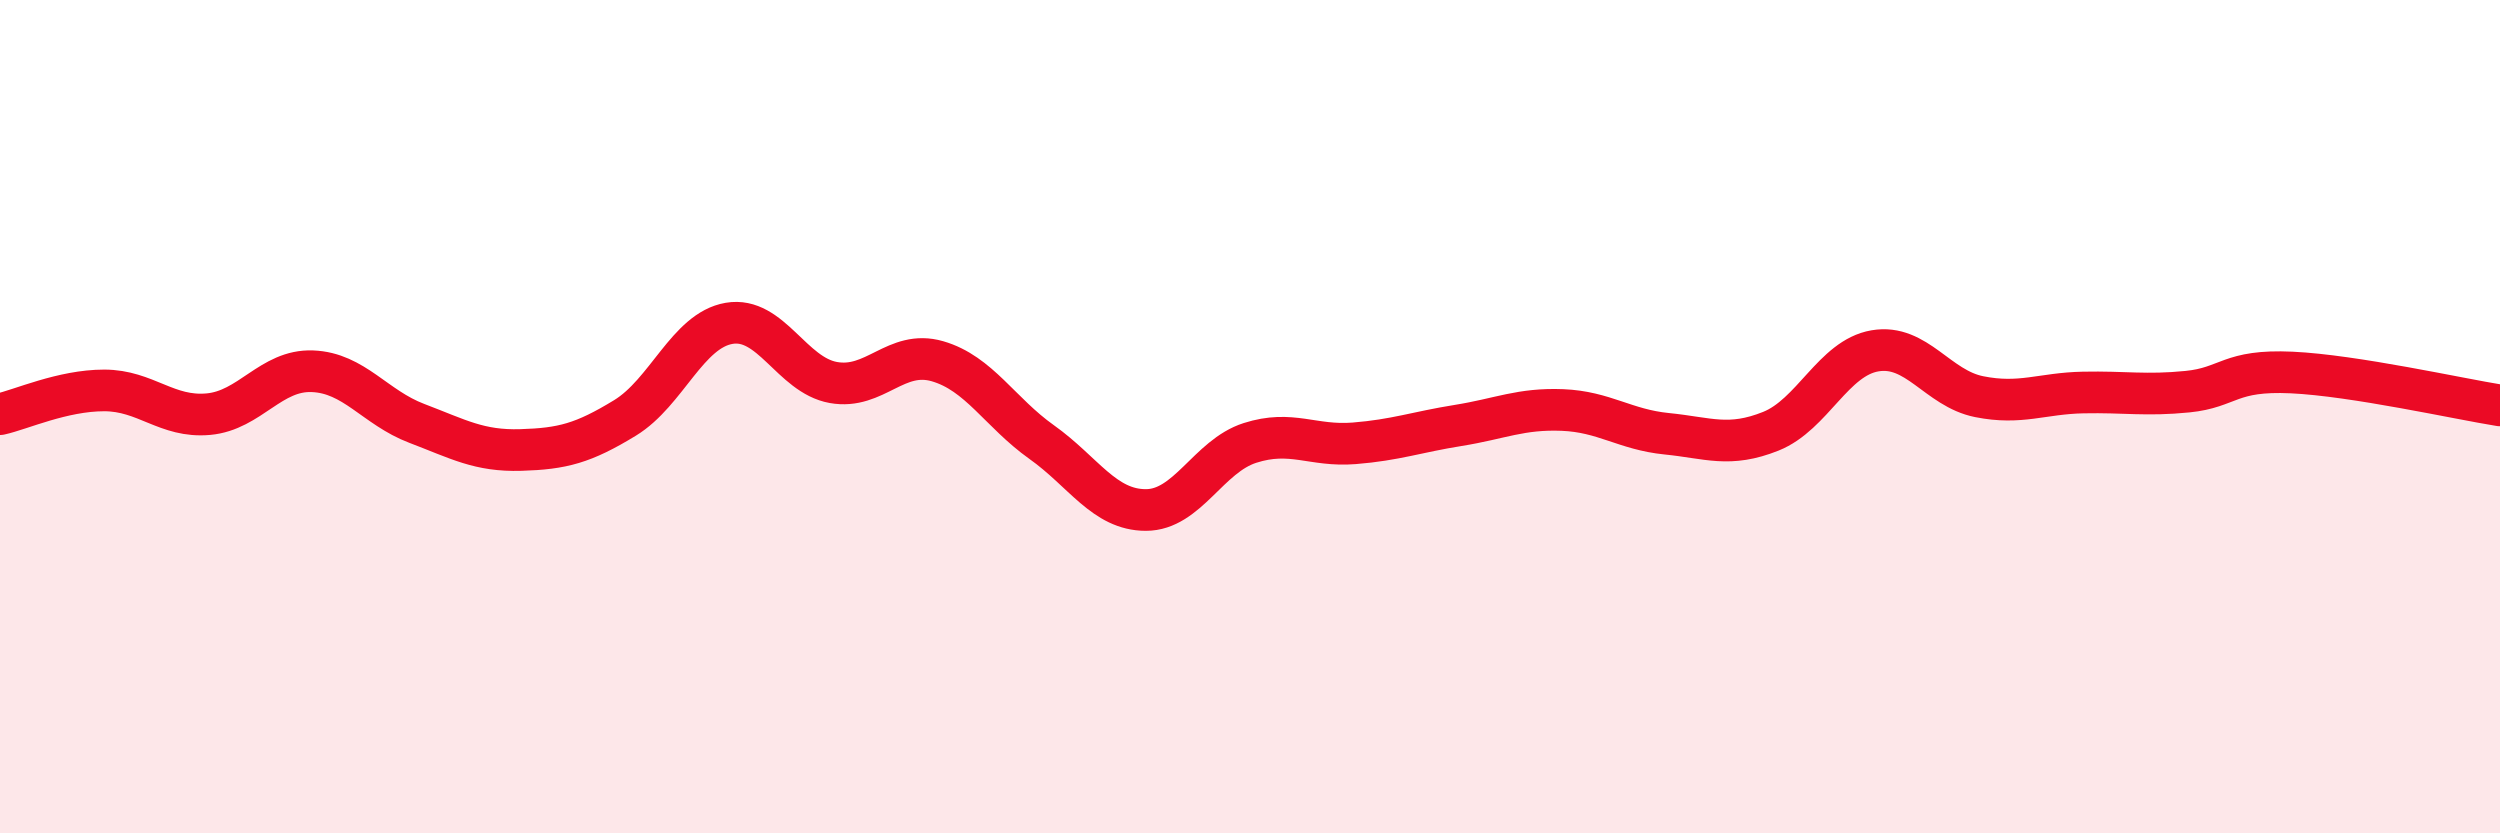
    <svg width="60" height="20" viewBox="0 0 60 20" xmlns="http://www.w3.org/2000/svg">
      <path
        d="M 0,9.94 C 0.5,9.83 1.5,9.37 2.5,9.37 C 3.5,9.37 4,10.03 5,9.94 C 6,9.85 6.5,8.87 7.5,8.91 C 8.5,8.95 9,9.78 10,10.16 C 11,10.54 11.5,10.83 12.5,10.8 C 13.5,10.77 14,10.64 15,10.03 C 16,9.42 16.5,7.93 17.5,7.76 C 18.5,7.59 19,9 20,9.18 C 21,9.36 21.5,8.38 22.5,8.67 C 23.5,8.96 24,9.9 25,10.61 C 26,11.32 26.5,12.24 27.5,12.24 C 28.5,12.24 29,10.95 30,10.63 C 31,10.31 31.5,10.72 32.5,10.64 C 33.5,10.56 34,10.37 35,10.21 C 36,10.05 36.5,9.8 37.5,9.84 C 38.5,9.88 39,10.31 40,10.41 C 41,10.51 41.5,10.75 42.5,10.35 C 43.5,9.95 44,8.59 45,8.42 C 46,8.25 46.5,9.32 47.5,9.52 C 48.5,9.72 49,9.44 50,9.42 C 51,9.4 51.5,9.5 52.5,9.4 C 53.5,9.3 53.5,8.87 55,8.94 C 56.5,9.01 59,9.57 60,9.73L60 20L0 20Z"
        fill="#EB0A25"
        opacity="0.1"
        stroke-linecap="round"
        stroke-linejoin="round"
      />
      <path
        d="M 0,9.94 C 0.5,9.83 1.5,9.37 2.5,9.37 C 3.5,9.37 4,10.03 5,9.94 C 6,9.85 6.5,8.87 7.5,8.91 C 8.5,8.95 9,9.78 10,10.16 C 11,10.54 11.5,10.83 12.5,10.8 C 13.5,10.77 14,10.64 15,10.03 C 16,9.42 16.5,7.93 17.5,7.76 C 18.5,7.59 19,9 20,9.18 C 21,9.36 21.5,8.38 22.5,8.67 C 23.5,8.96 24,9.9 25,10.61 C 26,11.32 26.5,12.24 27.5,12.24 C 28.5,12.24 29,10.95 30,10.63 C 31,10.31 31.5,10.72 32.5,10.64 C 33.5,10.56 34,10.37 35,10.21 C 36,10.05 36.5,9.8 37.5,9.84 C 38.5,9.88 39,10.31 40,10.41 C 41,10.51 41.5,10.75 42.5,10.35 C 43.5,9.95 44,8.59 45,8.42 C 46,8.25 46.5,9.32 47.5,9.52 C 48.5,9.72 49,9.44 50,9.42 C 51,9.4 51.5,9.5 52.5,9.4 C 53.5,9.3 53.5,8.87 55,8.94 C 56.5,9.01 59,9.57 60,9.73"
        stroke="#EB0A25"
        stroke-width="1"
        fill="none"
        stroke-linecap="round"
        stroke-linejoin="round"
      />
    </svg>
  